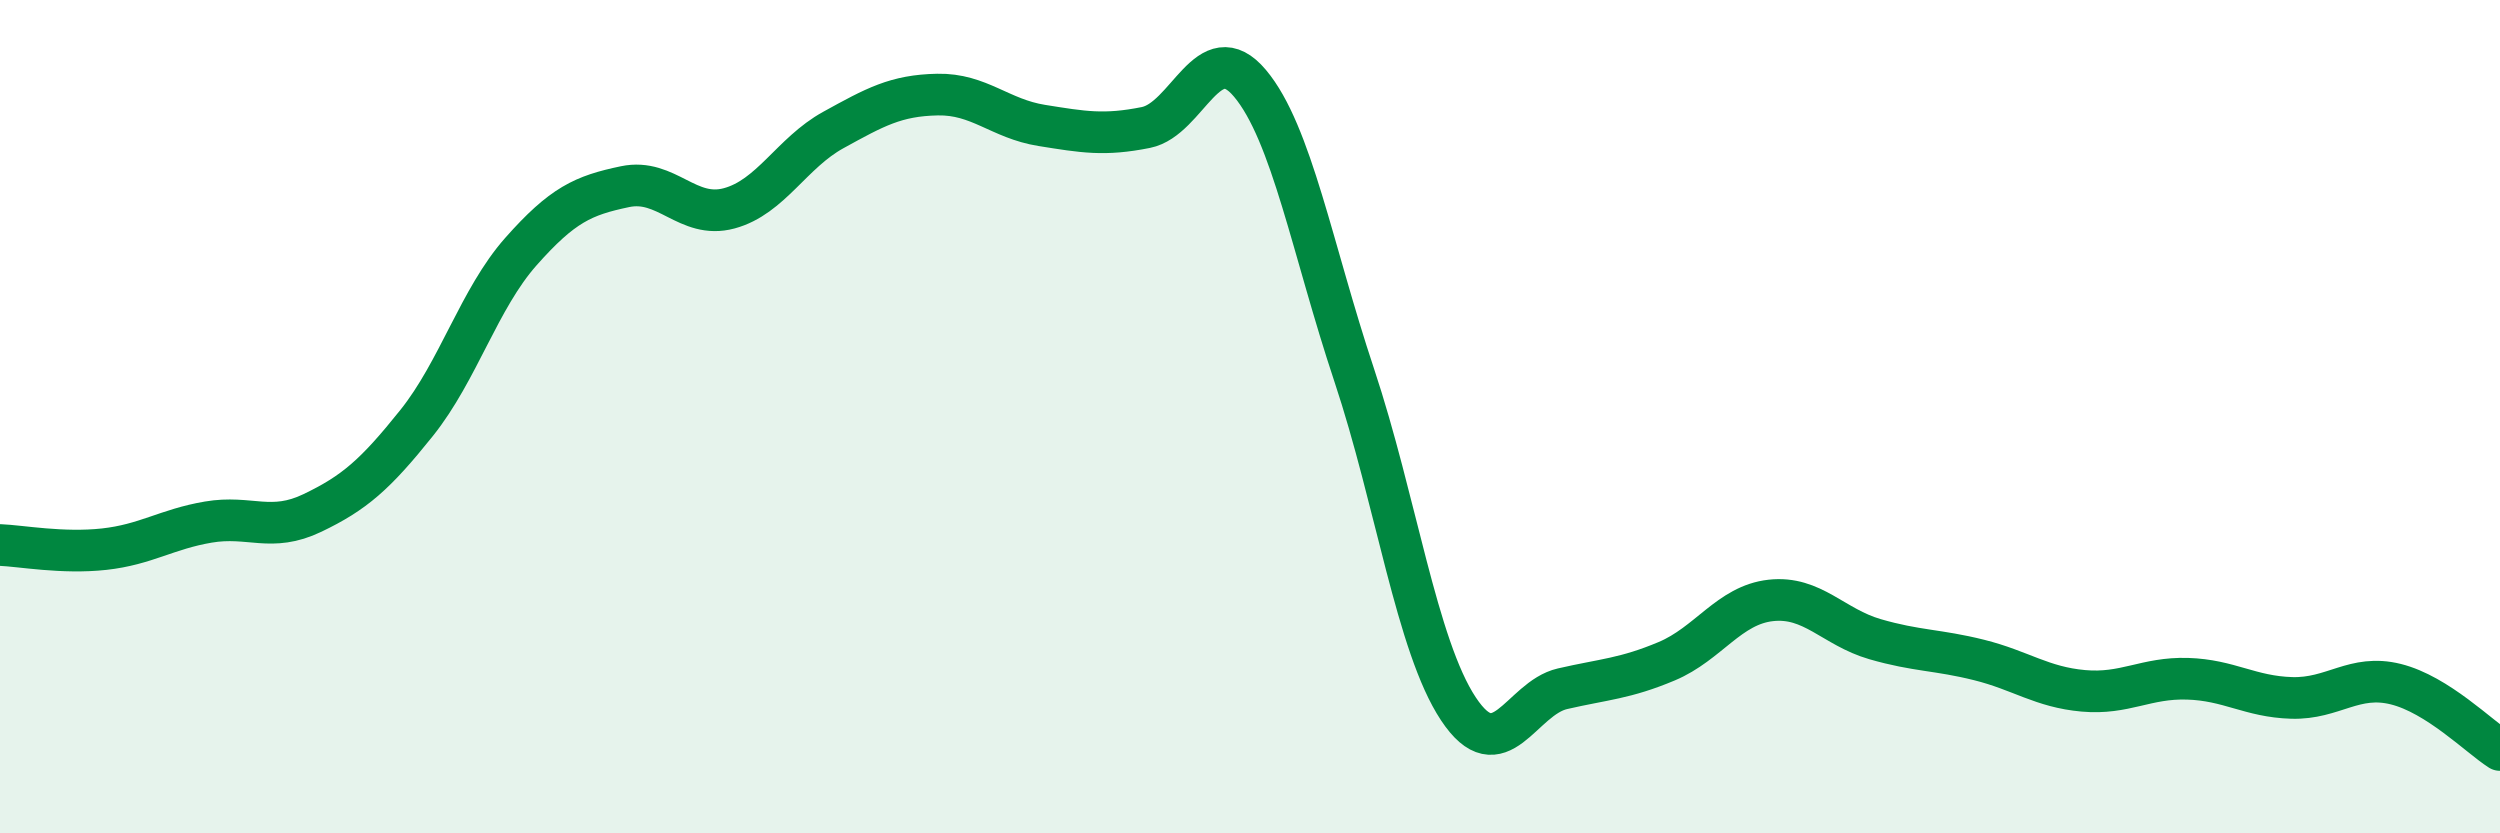 
    <svg width="60" height="20" viewBox="0 0 60 20" xmlns="http://www.w3.org/2000/svg">
      <path
        d="M 0,13.08 C 0.5,13.1 1.5,13.29 2.5,13.18 C 3.5,13.07 4,12.7 5,12.53 C 6,12.36 6.5,12.79 7.5,12.31 C 8.5,11.83 9,11.4 10,10.15 C 11,8.9 11.5,7.17 12.5,6.04 C 13.5,4.91 14,4.69 15,4.48 C 16,4.27 16.5,5.27 17.5,5 C 18.5,4.73 19,3.67 20,3.12 C 21,2.57 21.5,2.29 22.5,2.27 C 23.5,2.25 24,2.85 25,3.01 C 26,3.17 26.5,3.26 27.5,3.06 C 28.5,2.86 29,0.81 30,2 C 31,3.19 31.5,6 32.5,9 C 33.5,12 34,15.5 35,17.01 C 36,18.52 36.5,16.76 37.5,16.53 C 38.5,16.3 39,16.29 40,15.87 C 41,15.45 41.5,14.52 42.5,14.41 C 43.5,14.3 44,15.05 45,15.34 C 46,15.63 46.5,15.59 47.5,15.84 C 48.5,16.09 49,16.49 50,16.58 C 51,16.67 51.5,16.26 52.5,16.29 C 53.5,16.32 54,16.72 55,16.75 C 56,16.78 56.5,16.17 57.5,16.42 C 58.5,16.67 59.5,17.68 60,18L60 20L0 20Z"
        fill="#008740"
        opacity="0.1"
        stroke-linecap="round"
        stroke-linejoin="round"
      />
      <path
        d="M 0,13.08 C 0.5,13.1 1.5,13.29 2.5,13.18 C 3.5,13.07 4,12.7 5,12.53 C 6,12.36 6.5,12.79 7.5,12.31 C 8.5,11.83 9,11.4 10,10.15 C 11,8.9 11.5,7.17 12.5,6.04 C 13.5,4.91 14,4.69 15,4.48 C 16,4.27 16.5,5.27 17.5,5 C 18.5,4.73 19,3.67 20,3.12 C 21,2.57 21.5,2.29 22.5,2.27 C 23.5,2.25 24,2.85 25,3.01 C 26,3.17 26.5,3.26 27.5,3.06 C 28.5,2.86 29,0.81 30,2 C 31,3.19 31.5,6 32.5,9 C 33.5,12 34,15.5 35,17.01 C 36,18.52 36.5,16.76 37.5,16.53 C 38.5,16.3 39,16.29 40,15.87 C 41,15.45 41.5,14.52 42.5,14.41 C 43.5,14.3 44,15.05 45,15.34 C 46,15.63 46.5,15.59 47.5,15.84 C 48.5,16.09 49,16.49 50,16.58 C 51,16.67 51.5,16.26 52.5,16.29 C 53.5,16.32 54,16.72 55,16.75 C 56,16.78 56.5,16.17 57.5,16.42 C 58.5,16.67 59.5,17.68 60,18"
        stroke="#008740"
        stroke-width="1"
        fill="none"
        stroke-linecap="round"
        stroke-linejoin="round"
      />
    </svg>
  